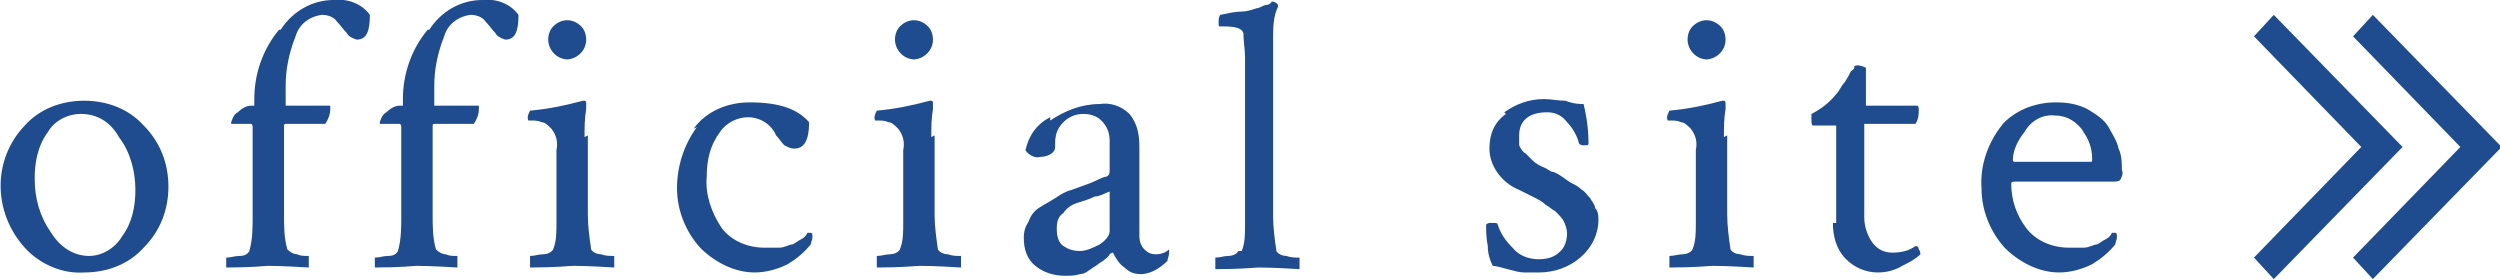 <?xml version="1.0" encoding="UTF-8"?>
<svg id="_グループ_11" data-name="グループ_11" xmlns="http://www.w3.org/2000/svg" version="1.1" viewBox="0 0 151.4 16.9">
  <!-- Generator: Adobe Illustrator 29.8.1, SVG Export Plug-In . SVG Version: 2.1.1 Build 2)  -->
  <defs>
    <style>
      .st0 {
        fill: #1e4c8e;
        fill-rule: evenodd;
      }
    </style>
  </defs>
  <path id="official_site" class="st0" d="M7.2,8.3c.7.9,1,2.1,1,3.2,0,1-.2,2-.8,2.8-.4.7-1.2,1.2-2,1.2-1,0-1.8-.6-2.3-1.4-.7-1-1-2.1-1-3.3,0-1,.2-2,.8-2.8.4-.7,1.2-1.1,2-1.1,1,0,1.8.5,2.3,1.4ZM1.5,7.6c-2,2.1-1.9,5.3,0,7.4.9,1,2.3,1.6,3.6,1.5,1.4,0,2.7-.5,3.6-1.5,1-1,1.5-2.3,1.5-3.7,0-1.4-.5-2.7-1.5-3.7-.9-1-2.2-1.5-3.6-1.5-1.4,0-2.7.5-3.6,1.5ZM16.9,1.8c-1,1.2-1.5,2.7-1.5,4.2v.3c0,0,0,.1,0,.1,0,0,0,0,0,0h-.2c-.3,0-.6.2-.8.4-.2.1-.3.3-.4.6,0,.1,0,.1,0,.1h1.2c0,0,.1,0,.1.2v5.4c0,.7,0,1.4-.2,2.1-.1.2-.3.3-.6.3-.3,0-.5.1-.8.1,0,0,0,0,0,.1,0,.1,0,.2,0,.3,0,0,0,.2,0,.2,1.6,0,2.4-.1,2.5-.1.1,0,.9,0,2.5.1,0-.1,0-.3,0-.4,0-.1,0-.2,0-.3-.3,0-.5,0-.7-.1-.2,0-.4-.1-.6-.3-.2-.7-.2-1.4-.2-2.1v-5.4c0,0,0-.1.1-.1,0,0,0,0,0,0h2.4c.2-.3.3-.6.3-.9,0,0,0-.1,0-.2,0,0,0,0,0,0h-2.6c0,0-.1,0-.1,0,0,0,0,0,0,0v-1.2c0-1,.2-2,.6-3,.2-.7.8-1.2,1.6-1.3.3,0,.7.1.9.4.2.2.4.5.6.7.1.2.3.3.6.4.6,0,.8-.5.8-1.5-.5-.7-1.4-1-2.2-.9-1.3,0-2.5.7-3.2,1.8ZM25.9,1.8c-1,1.2-1.5,2.7-1.5,4.2v.3c0,0,0,.1,0,.1,0,0,0,0,0,0h-.2c-.3,0-.6.2-.8.4-.2.1-.3.3-.4.6,0,.1,0,.1,0,.1h1.2c0,0,.1,0,.1.2v5.4c0,.7,0,1.4-.2,2.1-.1.2-.3.3-.6.3-.3,0-.5.1-.8.1,0,0,0,0,0,.1,0,.1,0,.2,0,.3,0,0,0,.2,0,.2,1.6,0,2.4-.1,2.5-.1.1,0,.9,0,2.5.1,0-.1,0-.3,0-.4,0-.1,0-.2,0-.3-.3,0-.5,0-.7-.1-.2,0-.4-.1-.6-.3-.2-.7-.2-1.4-.2-2.1v-5.4c0,0,0-.1.1-.1,0,0,0,0,0,0h2.4c.2-.3.3-.6.3-.9,0,0,0-.1,0-.2,0,0,0,0,0,0h-2.6c0,0-.1,0-.1,0,0,0,0,0,0,0v-1.2c0-1,.2-2,.6-3,.2-.7.8-1.2,1.6-1.3.3,0,.7.1.9.4.2.2.4.5.6.7.1.2.3.3.6.4.6,0,.8-.5.8-1.5-.5-.7-1.4-1-2.2-.9-1.3,0-2.5.7-3.2,1.8ZM34.3,3.6c.6,0,1.2-.5,1.2-1.2h0c0-.3-.1-.6-.3-.8-.5-.5-1.2-.5-1.7,0-.2.2-.3.5-.3.8,0,.6.5,1.2,1.2,1.2h0ZM35.4,8.3c0-.6,0-1.1.1-1.7,0,0,0-.2,0-.3,0-.1,0-.2-.1-.2h-.1c-1.1.3-2.1.5-3.2.6-.1.2-.2.4-.1.6,0,0,.1,0,.2,0,.2,0,.4,0,.6.1.2,0,.4.2.6.4.3.4.4.8.3,1.3v4.4c0,.6,0,1.1-.2,1.6-.1.2-.4.3-.6.3-.3,0-.5.1-.8.1,0,0,0,.1,0,.3,0,.1,0,.3,0,.4,1.6,0,2.4-.1,2.6-.1s.9,0,2.5.1c0-.1,0-.3,0-.4,0-.1,0-.2,0-.3-.3,0-.5,0-.8-.1-.2,0-.5-.1-.6-.3-.1-.7-.2-1.4-.2-2.1v-4.8h0ZM42.2,7.7c-.8,1.1-1.2,2.4-1.2,3.7,0,1.3.5,2.6,1.4,3.6.9.9,2.1,1.5,3.3,1.5.7,0,1.4-.2,2-.5.5-.3,1-.7,1.4-1.2,0-.1.1-.3.1-.4,0-.2,0-.3-.1-.3h-.2c-.1.2-.2.3-.4.4s-.3.2-.5.3c-.2,0-.5.2-.8.2-.3,0-.6,0-.9,0-1,0-2-.4-2.6-1.2-.6-.9-1-2-.9-3.1,0-1,.2-1.9.8-2.7.4-.6,1.1-.9,1.7-.9.7,0,1.4.4,1.7,1.1.2.2.3.4.5.6.2.1.4.2.6.2.6,0,.9-.5.9-1.6-.7-.8-1.8-1.2-3.6-1.2-1.3,0-2.6.5-3.4,1.6ZM55.3,3.6c.6,0,1.2-.5,1.2-1.2h0c0-.3-.1-.6-.3-.8-.5-.5-1.2-.5-1.7,0-.2.2-.3.5-.3.8,0,.6.5,1.2,1.2,1.2h0ZM56.4,8.3c0-.6,0-1.1.1-1.7,0,0,0-.2,0-.3,0-.1,0-.2-.1-.2h-.1c-1.1.3-2.1.5-3.2.6-.1.2-.2.4-.1.6,0,0,.1,0,.2,0,.2,0,.4,0,.6.1.2,0,.4.2.6.4.3.4.4.8.3,1.3v4.4c0,.6,0,1.1-.2,1.6-.1.2-.4.3-.6.3-.3,0-.5.1-.8.1,0,0,0,.1,0,.3,0,.1,0,.3,0,.4,1.6,0,2.4-.1,2.6-.1s.9,0,2.5.1c0-.1,0-.3,0-.4,0-.1,0-.2,0-.3-.3,0-.5,0-.8-.1-.2,0-.5-.1-.6-.3-.1-.7-.2-1.4-.2-2.1v-4.8h0ZM64,13.8c0-.4.1-.7.4-.9.2-.3.5-.5.8-.6.3-.1.7-.2,1.1-.4.3,0,.6-.2.9-.3v2.4c0,.3-.3.6-.6.8-.4.2-.8.4-1.2.4-.4,0-.7-.1-1-.3-.3-.2-.4-.6-.4-1h0ZM63.6,7.1c-.8.4-1.3,1.1-1.5,2,.2.3.6.5.9.4.4,0,.9-.2.9-.6,0,0,0-.1,0-.2,0-.5.1-.9.5-1.3.3-.3.7-.5,1.2-.5.4,0,.8.1,1.1.4.3.3.5.7.5,1.2v1.8c0,.2,0,.3-.2.4-.2,0-.5.2-1,.4l-1.1.4c-.4.1-.7.3-1,.5-.3.2-.7.4-1,.6-.3.2-.5.5-.6.8-.2.3-.3.6-.3,1,0,.7.2,1.3.7,1.7.5.4,1.1.6,1.8.6.3,0,.6,0,.9-.1.3,0,.5-.2.8-.4.2-.1.4-.3.6-.4.1-.1.3-.2.4-.4,0,0,.1-.1.2-.1.2.4.4.7.7.9.3.3.6.4,1,.4.6,0,1.2-.4,1.6-.8,0-.1.1-.3.1-.5,0-.1,0-.2,0-.2-.2.2-.5.3-.8.3-.3,0-.5-.1-.7-.3-.2-.2-.3-.5-.3-.8v-5.4c0-.7-.1-1.4-.6-2-.5-.5-1.2-.7-1.8-.6-1.1,0-2.1.4-3,1ZM75,15.2c-.1.2-.4.3-.6.3-.3,0-.5.1-.8.1,0,0,0,.1,0,.3,0,.1,0,.3,0,.4,1.6,0,2.5-.1,2.6-.1s.9,0,2.5.1c0-.1,0-.3,0-.4,0-.1,0-.2,0-.3-.3,0-.5,0-.8-.1-.2,0-.5-.1-.6-.3-.1-.7-.2-1.4-.2-2.1V2.4c0-.7,0-1.4.3-2,0,0,0-.2-.1-.2,0,0-.1-.1-.2-.1h-.1c0,.1-.2.2-.3.2-.2,0-.4.2-.6.2-.3.1-.6.2-.9.2-.4,0-.8.1-1.3.2,0,0-.1.1-.1.4s0,.3.1.3h.2c.7,0,1.1.1,1.2.4,0,.5.1,1,.1,1.5v10.1c0,.6,0,1.1-.2,1.6h0ZM91.2,6.9c-.7.5-1,1.2-1,2.1,0,1.1.8,2.1,1.8,2.5.2.1.4.2.8.4s.6.3.8.5c.2.1.4.3.6.4.2.2.4.4.5.6.1.2.2.5.2.7,0,.4-.1.9-.5,1.2-.3.3-.8.4-1.2.4-.6,0-1.2-.2-1.6-.7-.4-.4-.7-.8-.9-1.4,0-.1-.1-.1-.4-.1-.1,0-.2,0-.3.1,0,.4,0,.8.1,1.3,0,.4.1.8.3,1.2.2,0,.5.1.9.2s.7.2,1,.2c.3,0,.6,0,.9,0,.9,0,1.8-.3,2.5-.9.7-.6,1.1-1.4,1.1-2.3,0-.2,0-.5-.2-.7,0-.2-.2-.4-.3-.6-.2-.2-.3-.4-.5-.5-.2-.2-.4-.3-.6-.4s-.3-.2-.6-.4-.5-.3-.6-.3-.3-.2-.6-.3c-.2-.1-.4-.2-.6-.4,0,0-.2-.2-.4-.4-.2-.1-.3-.3-.4-.5,0-.2,0-.4,0-.6,0-.9.6-1.4,1.7-1.4.5,0,.9.2,1.2.6.3.3.6.8.7,1.2,0,.1.1.2.3.2s.3,0,.3-.1c0-.8-.1-1.6-.3-2.4-.2,0-.6,0-1.1-.2-.4,0-.9-.1-1.3-.1-.9,0-1.7.3-2.4.8h0ZM103.3,3.6c.6,0,1.2-.5,1.2-1.2h0c0-.3-.1-.6-.3-.8-.5-.5-1.2-.5-1.7,0-.2.2-.3.5-.3.8,0,.6.5,1.2,1.2,1.2h0,0ZM104.4,8.3c0-.6,0-1.1.1-1.7,0,0,0-.2,0-.3,0-.1,0-.2-.1-.2h-.1c-1.1.3-2.1.5-3.2.6-.1.2-.2.4-.1.6,0,0,.1,0,.2,0,.2,0,.4,0,.6.1.2,0,.4.2.6.4.3.4.4.8.3,1.3v4.4c0,.6,0,1.1-.2,1.6-.1.2-.4.3-.6.3-.3,0-.5.1-.8.1,0,0,0,.1,0,.3,0,.1,0,.3,0,.4,1.6,0,2.4-.1,2.6-.1s.9,0,2.5.1c0-.1,0-.3,0-.4,0-.1,0-.2,0-.3-.3,0-.5,0-.8-.1-.2,0-.5-.1-.6-.3-.1-.7-.2-1.4-.2-2.1v-4.8h0ZM111,13.5c0,.8.2,1.6.8,2.2.5.5,1.2.8,1.9.8.5,0,1-.1,1.5-.4.4-.2.8-.4,1.1-.7,0,0,0-.2-.1-.3,0-.2-.2-.2-.2-.2-.4.3-.9.4-1.4.4-.5,0-.9-.2-1.2-.6-.3-.4-.5-1-.5-1.5v-5.7h3.1c.2-.3.2-.6.2-.9,0,0,0-.2-.1-.2,0,0,0,0,0,0,0,0-.5,0-1.3,0s-1.4,0-1.8,0v-2.3c-.2-.1-.5-.2-.7-.1,0,.1,0,.2-.2.3-.1.2-.2.4-.4.7-.2.2-.3.5-.5.7-.4.5-.9.9-1.5,1.2,0,0,0,.1,0,.2,0,.3,0,.5.1.5h1.4v5.9h0ZM126.1,7.9c.4.5.6,1.1.6,1.7,0,.2,0,.2-.1.2h-4.6c0,0-.1,0-.1-.1,0,0,0,0,0,0,0-.6.3-1.2.7-1.7.4-.7,1.1-1.1,1.9-1,.7,0,1.3.4,1.7,1h0ZM121.3,7.5c-.9,1.1-1.4,2.5-1.3,3.9,0,1.3.5,2.6,1.4,3.6.9.9,2.1,1.5,3.3,1.5.7,0,1.4-.2,2-.5.5-.3,1-.7,1.4-1.2,0-.1.1-.3.1-.4,0-.2,0-.3-.1-.3h-.2c-.1.2-.2.3-.4.4s-.3.2-.5.3c-.2,0-.5.2-.8.2-.3,0-.6,0-.9,0-1,0-2-.4-2.6-1.2-.6-.8-.9-1.7-.9-2.7,0,0,0-.1.2-.1h5.9c.2,0,.4,0,.5-.1.1-.2.2-.4.1-.6,0-.4,0-.9-.2-1.3-.1-.5-.4-.9-.6-1.3-.3-.5-.8-.8-1.3-1.1-.6-.3-1.2-.4-1.9-.4-1.3,0-2.5.5-3.3,1.4h0Z"/>
  <path id="_シェイプ_1" data-name="シェイプ_1" class="st0" d="M137.7,16.9l-1.2-1.3,6.5-6.7-6.5-6.7,1.2-1.3,7.8,8-7.8,8Z"/>
  <path id="_シェイプ_1-2" data-name="シェイプ_1-2" class="st0" d="M143.7,16.9l-1.2-1.3,6.5-6.7-6.5-6.7,1.2-1.3,7.8,8-7.8,8Z"/>
</svg>